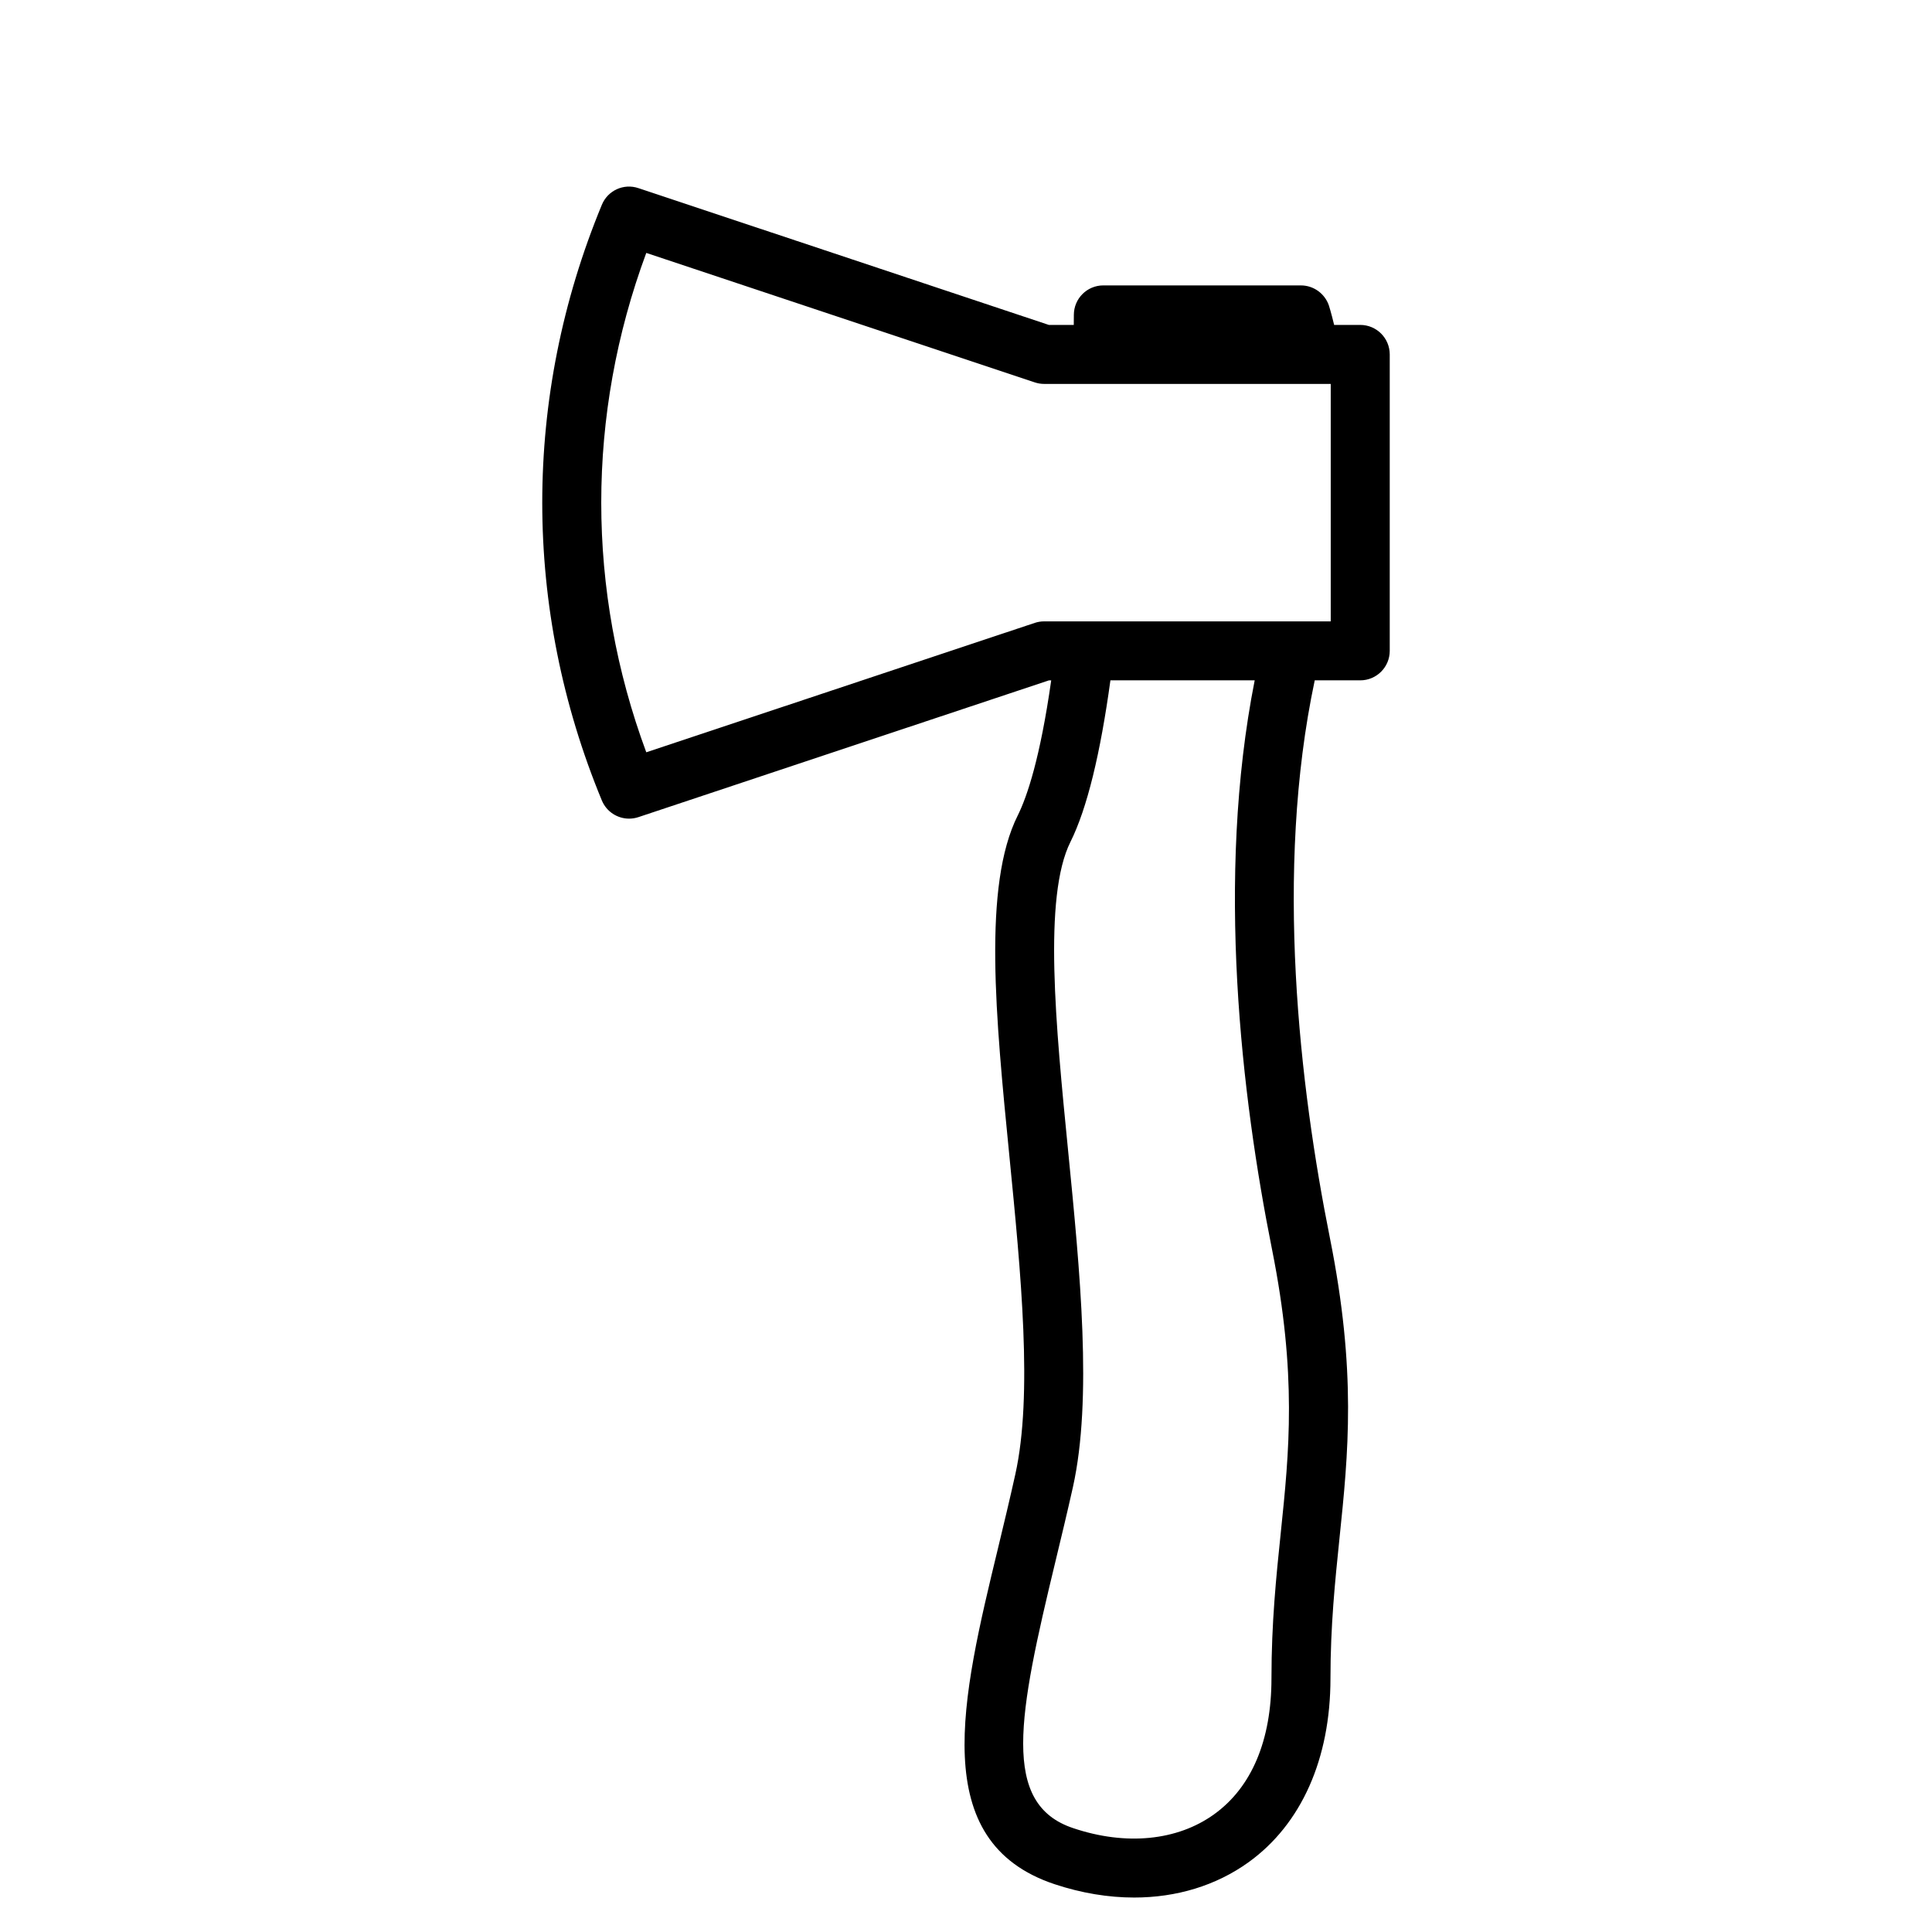 <?xml version="1.0" encoding="UTF-8"?>
<!-- Uploaded to: ICON Repo, www.iconrepo.com, Generator: ICON Repo Mixer Tools -->
<svg fill="#000000" width="800px" height="800px" version="1.1" viewBox="144 144 512 512" xmlns="http://www.w3.org/2000/svg">
 <path d="m504.48 230.11h-6.918c-0.781-3.258-1.391-5.152-1.391-5.152-1.082-3.16-4.062-5.32-7.406-5.32l-52.371-0.004c-4.316 0-7.812 3.496-7.812 7.82 0 0.02 0 0.977-0.02 2.656h-6.598l-108.78-36.254c-3.926-1.32-8.137 0.637-9.691 4.43-21.051 50.891-21.051 106.95 0 157.83 1.238 2.996 4.137 4.832 7.227 4.832 0.816 0 1.656-0.133 2.473-0.402l108.78-36.238h0.609c-2.918 20.52-6.367 30.781-8.871 35.805-9.301 18.594-5.848 53.414-2.211 90.266 3.066 31.121 6.242 63.293 1.57 84.344-1.461 6.602-3.023 13.074-4.543 19.398-9.699 40.094-18.848 77.965 14.965 89.215 7.113 2.359 14.227 3.531 21.074 3.531 11.227 0 21.715-3.164 30.324-9.359 13.984-10.078 21.699-27.391 21.699-48.723 0-13.965 1.219-25.699 2.383-37.039 2.352-22.707 4.578-44.145-2.535-79.688-7.984-39.883-14.766-97.156-4.016-147.76h12.066c4.316 0 7.812-3.496 7.812-7.82v-78.555c-0.008-4.32-3.5-7.816-7.82-7.816zm-23.379 245c6.641 33.242 4.551 53.531 2.324 75.016-1.219 11.738-2.473 23.875-2.473 38.656 0 16.418-5.25 28.875-15.211 36.031-9.73 7.012-23.348 8.367-37.316 3.668-19.234-6.398-14.59-29.836-4.715-70.711 1.543-6.398 3.129-12.973 4.625-19.664 5.203-23.496 1.91-56.934-1.285-89.262-3.266-33.043-6.641-67.199 0.645-81.762 4.41-8.855 7.918-23.422 10.578-42.785h38.234c-10.355 52.391-3.504 110.34 4.594 150.81zm15.562-166.44h-75.969c-0.84 0-1.676 0.137-2.473 0.402l-102.95 34.293c-15.91-42.934-15.91-89.402 0-132.34l102.95 34.309c0.797 0.266 1.633 0.406 2.473 0.406h75.965v62.926z"/>
</svg>